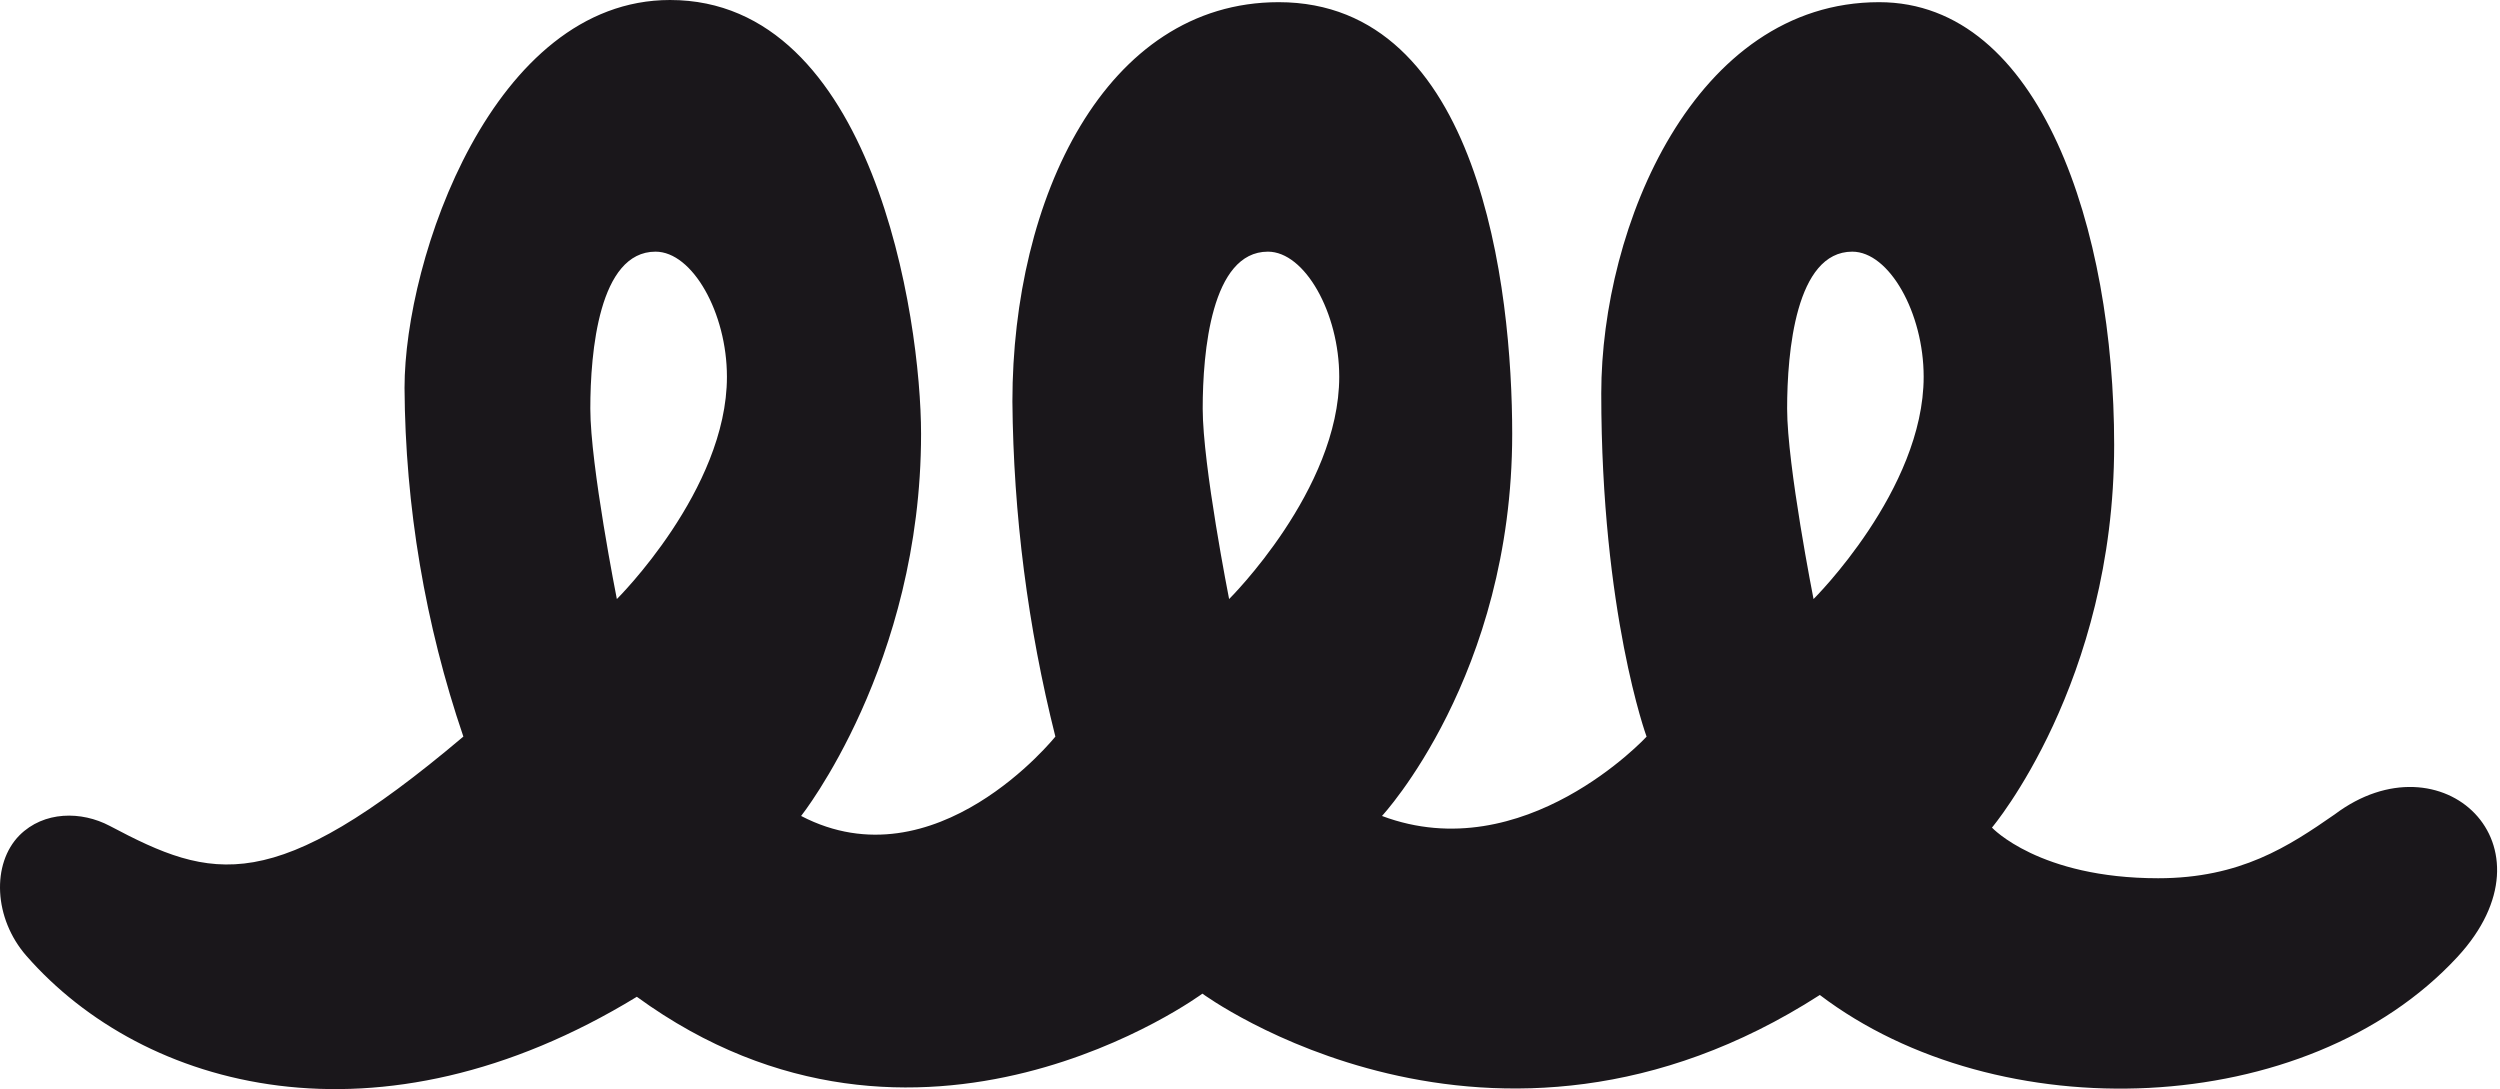 <svg width="101" height="44" viewBox="0 0 101 44" fill="none" xmlns="http://www.w3.org/2000/svg">
                                <path d="M94.324 32.9C92.462 34.193 90.512 35.481 87.189 35.481C82.377 35.481 80.475 33.435 80.475 33.435C80.475 33.435 85.412 27.593 85.412 17.976C85.412 9.292 82.451 0.088 75.916 0.088C68.461 0.088 64.691 9.145 64.691 15.892C64.691 24.765 66.522 29.761 66.522 29.761C66.522 29.761 61.572 35.122 55.832 32.965C55.832 32.965 61.093 27.304 61.093 17.531C61.093 11.644 59.783 0.088 51.657 0.088C44.649 0.088 40.901 8.027 40.901 16.221C40.941 20.786 41.524 25.331 42.637 29.758C42.637 29.758 37.805 35.798 32.365 32.965C32.365 32.965 37.211 26.852 37.211 17.531C37.211 12.836 35.272 0 27.07 0C19.915 0 16.343 10.444 16.343 15.669C16.372 20.463 17.174 25.22 18.72 29.758C11.019 36.268 8.593 35.572 4.435 33.367C3.289 32.761 1.775 32.761 0.787 33.746C-0.345 34.892 -0.26 37.103 1.07 38.62C5.802 44.023 15.298 46.639 25.728 40.27C37.143 48.586 48.577 40.143 48.577 40.143C48.577 40.143 60.25 48.73 73.521 40.197C80.719 45.665 93.184 45.252 99.278 38.663C103.458 34.142 98.641 29.656 94.324 32.9ZM24.921 24.202C24.921 24.202 23.849 18.799 23.849 16.512C23.849 14.225 24.197 10.167 26.484 10.167C27.975 10.167 29.368 12.637 29.368 15.222C29.371 19.793 24.921 24.202 24.921 24.202ZM49.656 24.202C49.656 24.202 48.589 18.799 48.589 16.512C48.589 14.225 48.937 10.167 51.224 10.167C52.713 10.167 54.105 12.637 54.105 15.222C54.105 19.793 49.656 24.202 49.656 24.202ZM73.267 24.202C73.267 24.202 72.2 18.799 72.2 16.512C72.2 14.225 72.548 10.167 74.832 10.167C76.323 10.167 77.716 12.637 77.716 15.222C77.716 19.793 73.267 24.202 73.267 24.202Z" fill="#1A171B"/>
                                </svg>